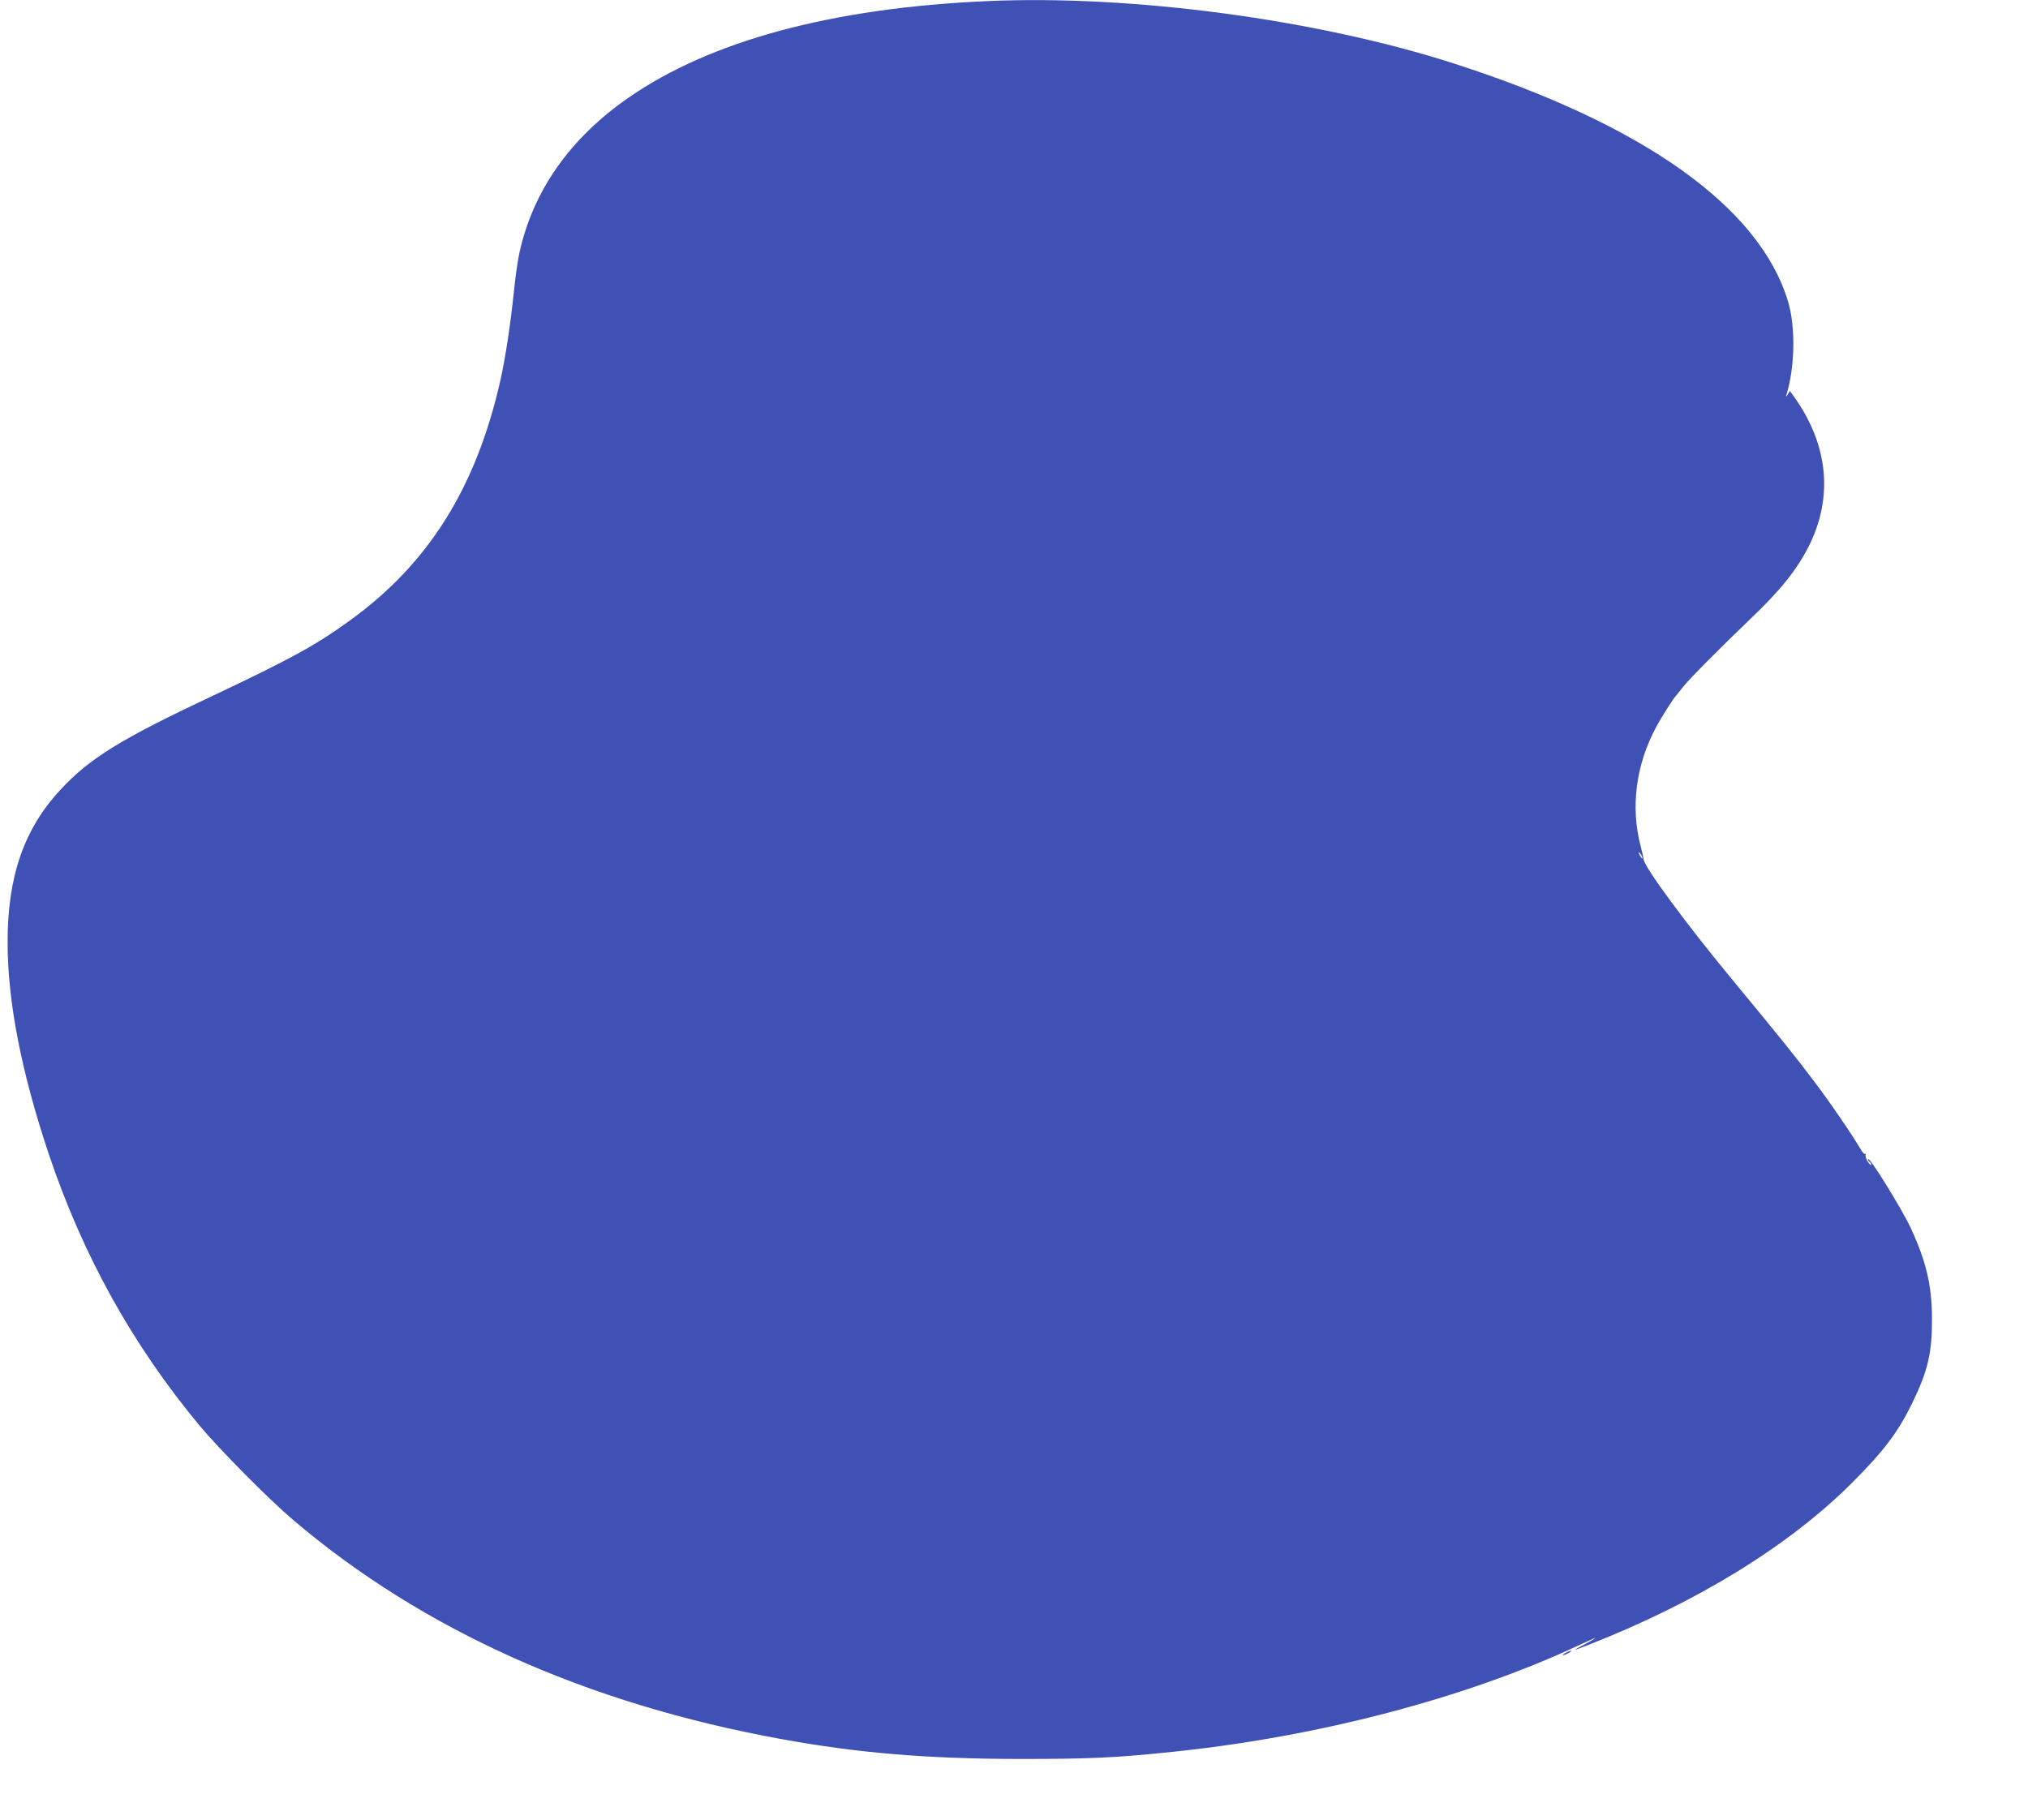 <?xml version="1.0" standalone="no"?>
<!DOCTYPE svg PUBLIC "-//W3C//DTD SVG 20010904//EN"
 "http://www.w3.org/TR/2001/REC-SVG-20010904/DTD/svg10.dtd">
<svg version="1.0" xmlns="http://www.w3.org/2000/svg"
 width="1280pt" height="1149pt" viewBox="0 0 1280 1149"
 preserveAspectRatio="xMidYMid meet">
<g transform="translate(0,1149) scale(0.1,-0.1)"
fill="#3f51b5" stroke="none">
<path d="M6230 11483 c-977 -43 -1746 -250 -2265 -611 -367 -255 -600 -586
-686 -975 -11 -48 -26 -154 -34 -235 -24 -227 -53 -420 -86 -570 -153 -679
-453 -1160 -952 -1520 -218 -158 -375 -243 -872 -478 -573 -270 -768 -390
-952 -588 -231 -247 -336 -550 -335 -966 0 -372 87 -817 258 -1330 216 -644
528 -1207 954 -1720 127 -152 434 -462 590 -595 819 -696 1855 -1161 3085
-1384 484 -88 918 -124 1500 -125 438 0 603 7 965 45 916 94 1850 339 2559
670 57 27 107 49 110 49 3 -1 -28 -19 -69 -41 -83 -44 -80 -44 33 0 684 269
1260 624 1657 1021 201 201 291 321 380 504 99 204 125 317 124 536 -1 209
-38 361 -135 570 -59 125 -269 464 -269 432 0 -6 5 -14 10 -17 6 -3 10 -12 10
-18 0 -7 -9 2 -20 18 -11 17 -18 36 -15 43 3 7 1 11 -3 8 -5 -3 -17 9 -27 27
-49 85 -194 298 -296 432 -110 147 -211 272 -523 650 -278 336 -546 699 -552
749 -1 11 -9 48 -18 81 -66 248 -31 518 97 755 34 64 110 183 127 200 3 3 23
28 44 55 40 51 234 246 426 430 187 178 290 307 365 454 158 313 125 645 -94
950 l-24 33 -14 -23 c-8 -14 -12 -16 -9 -6 55 176 60 431 12 592 -178 596
-908 1117 -2106 1503 -865 279 -2034 436 -2950 395z m4130 -5393 c6 -11 8 -20
6 -20 -3 0 -10 9 -16 20 -6 11 -8 20 -6 20 3 0 10 -9 16 -20z"/>
<path d="M9880 1055 c-14 -8 -20 -14 -15 -14 6 0 21 6 35 14 14 8 21 14 15 14
-5 0 -21 -6 -35 -14z"/>
</g>
</svg>
